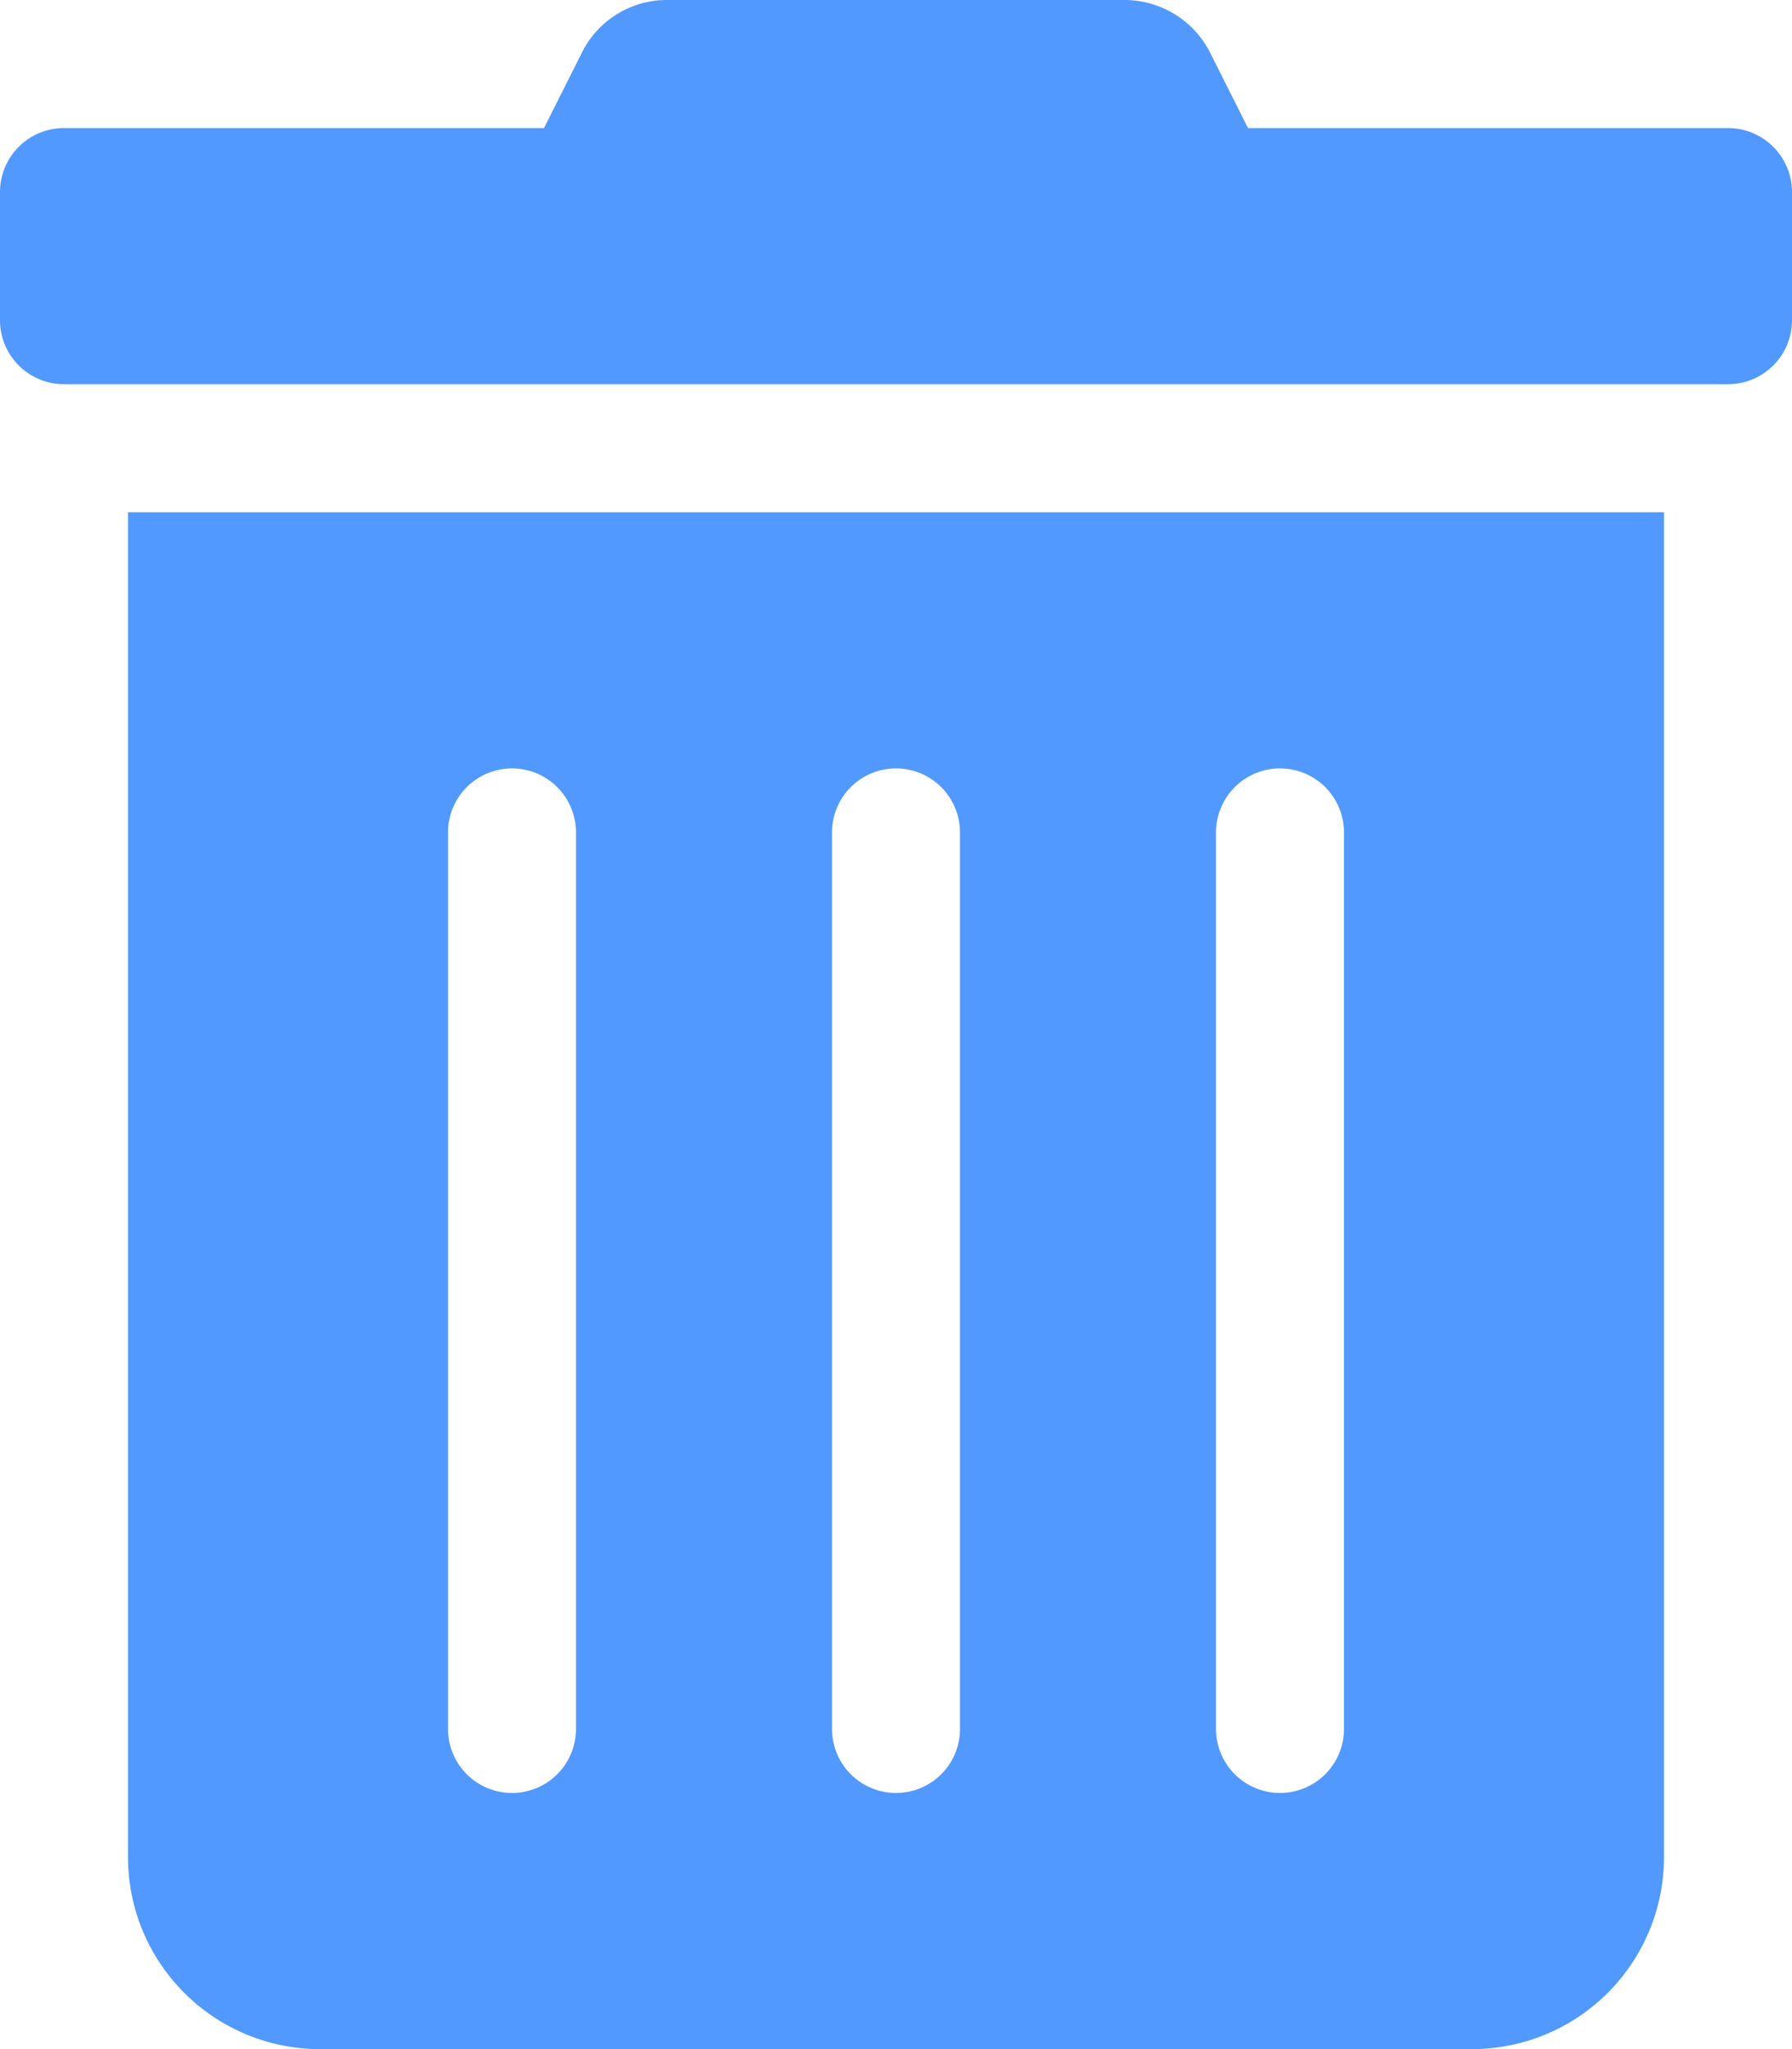<svg xmlns="http://www.w3.org/2000/svg" width="448" height="512" viewBox="0 0 448 512">
  <path id="trash-alt-solid" d="M32,464a48,48,0,0,0,48,48H368a48,48,0,0,0,48-48V128H32ZM304,208a16,16,0,0,1,32,0V432a16,16,0,0,1-32,0Zm-96,0a16,16,0,0,1,32,0V432a16,16,0,0,1-32,0Zm-96,0a16,16,0,0,1,32,0V432a16,16,0,0,1-32,0ZM432,32H312l-9.4-18.7A24,24,0,0,0,281.1,0H166.8a23.72,23.72,0,0,0-21.4,13.3L136,32H16A16,16,0,0,0,0,48V80A16,16,0,0,0,16,96H432a16,16,0,0,0,16-16V48A16,16,0,0,0,432,32Z" fill="#5199ff"/>
</svg>
